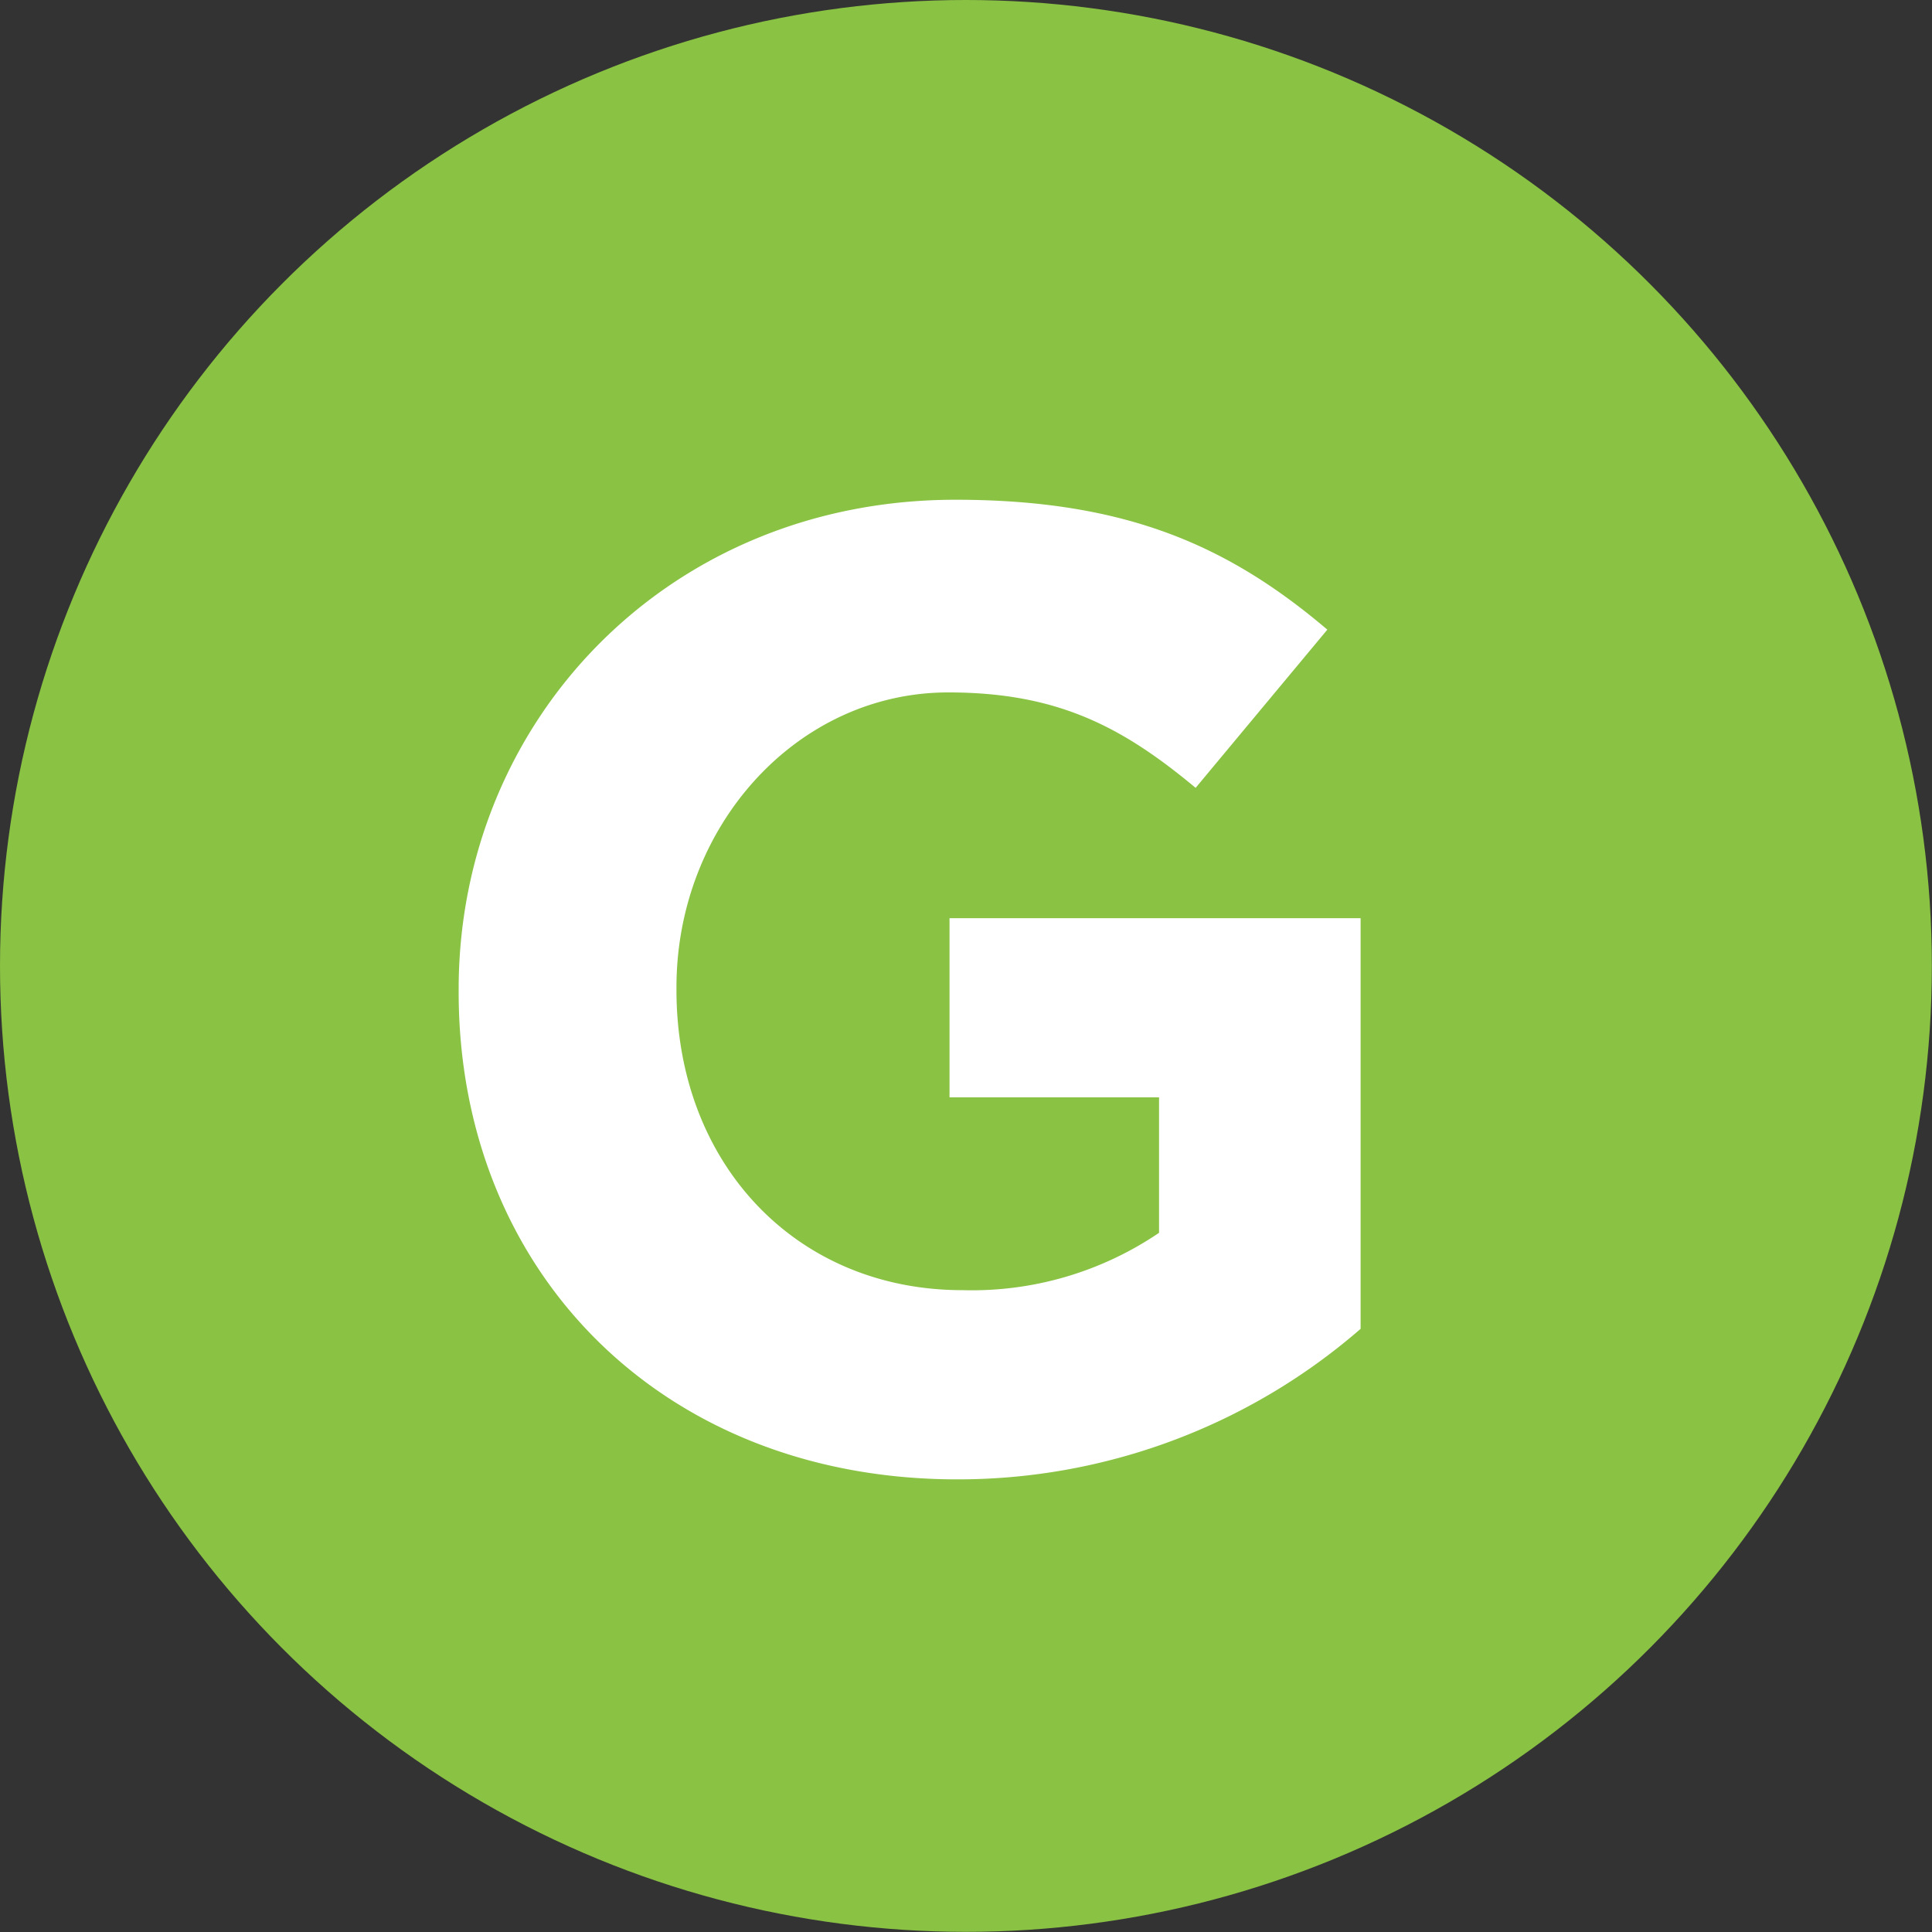 <svg xmlns="http://www.w3.org/2000/svg" viewBox="0 0 128.35 128.35"><rect x="0" y="0" width="128.35" height="128.35" fill="#333333" stroke="none"/><defs><style>.cls-1{fill:#8ac243;}.cls-2{fill:#fff;}</style></defs><title>Asset 3</title><g id="Layer_2" data-name="Layer 2"><g id="Layer_1-2" data-name="Layer 1"><circle class="cls-1" cx="64.17" cy="64.17" r="64.17"/><path class="cls-2" d="M30.47,65.9v-.17c0-17.88,13.92-32.53,33-32.53,11.32,0,18.15,3.06,24.71,8.63L79.43,52.34C74.58,48.3,70.27,46,63,46c-10.06,0-18.06,8.89-18.06,19.59v.18c0,11.5,7.91,19.94,19,19.94A22.14,22.14,0,0,0,77,81.9v-9H63.08V61H90.39V88.28a40.79,40.79,0,0,1-26.86,10C44,98.25,30.47,84.5,30.47,65.9Z"/></g></g></svg>